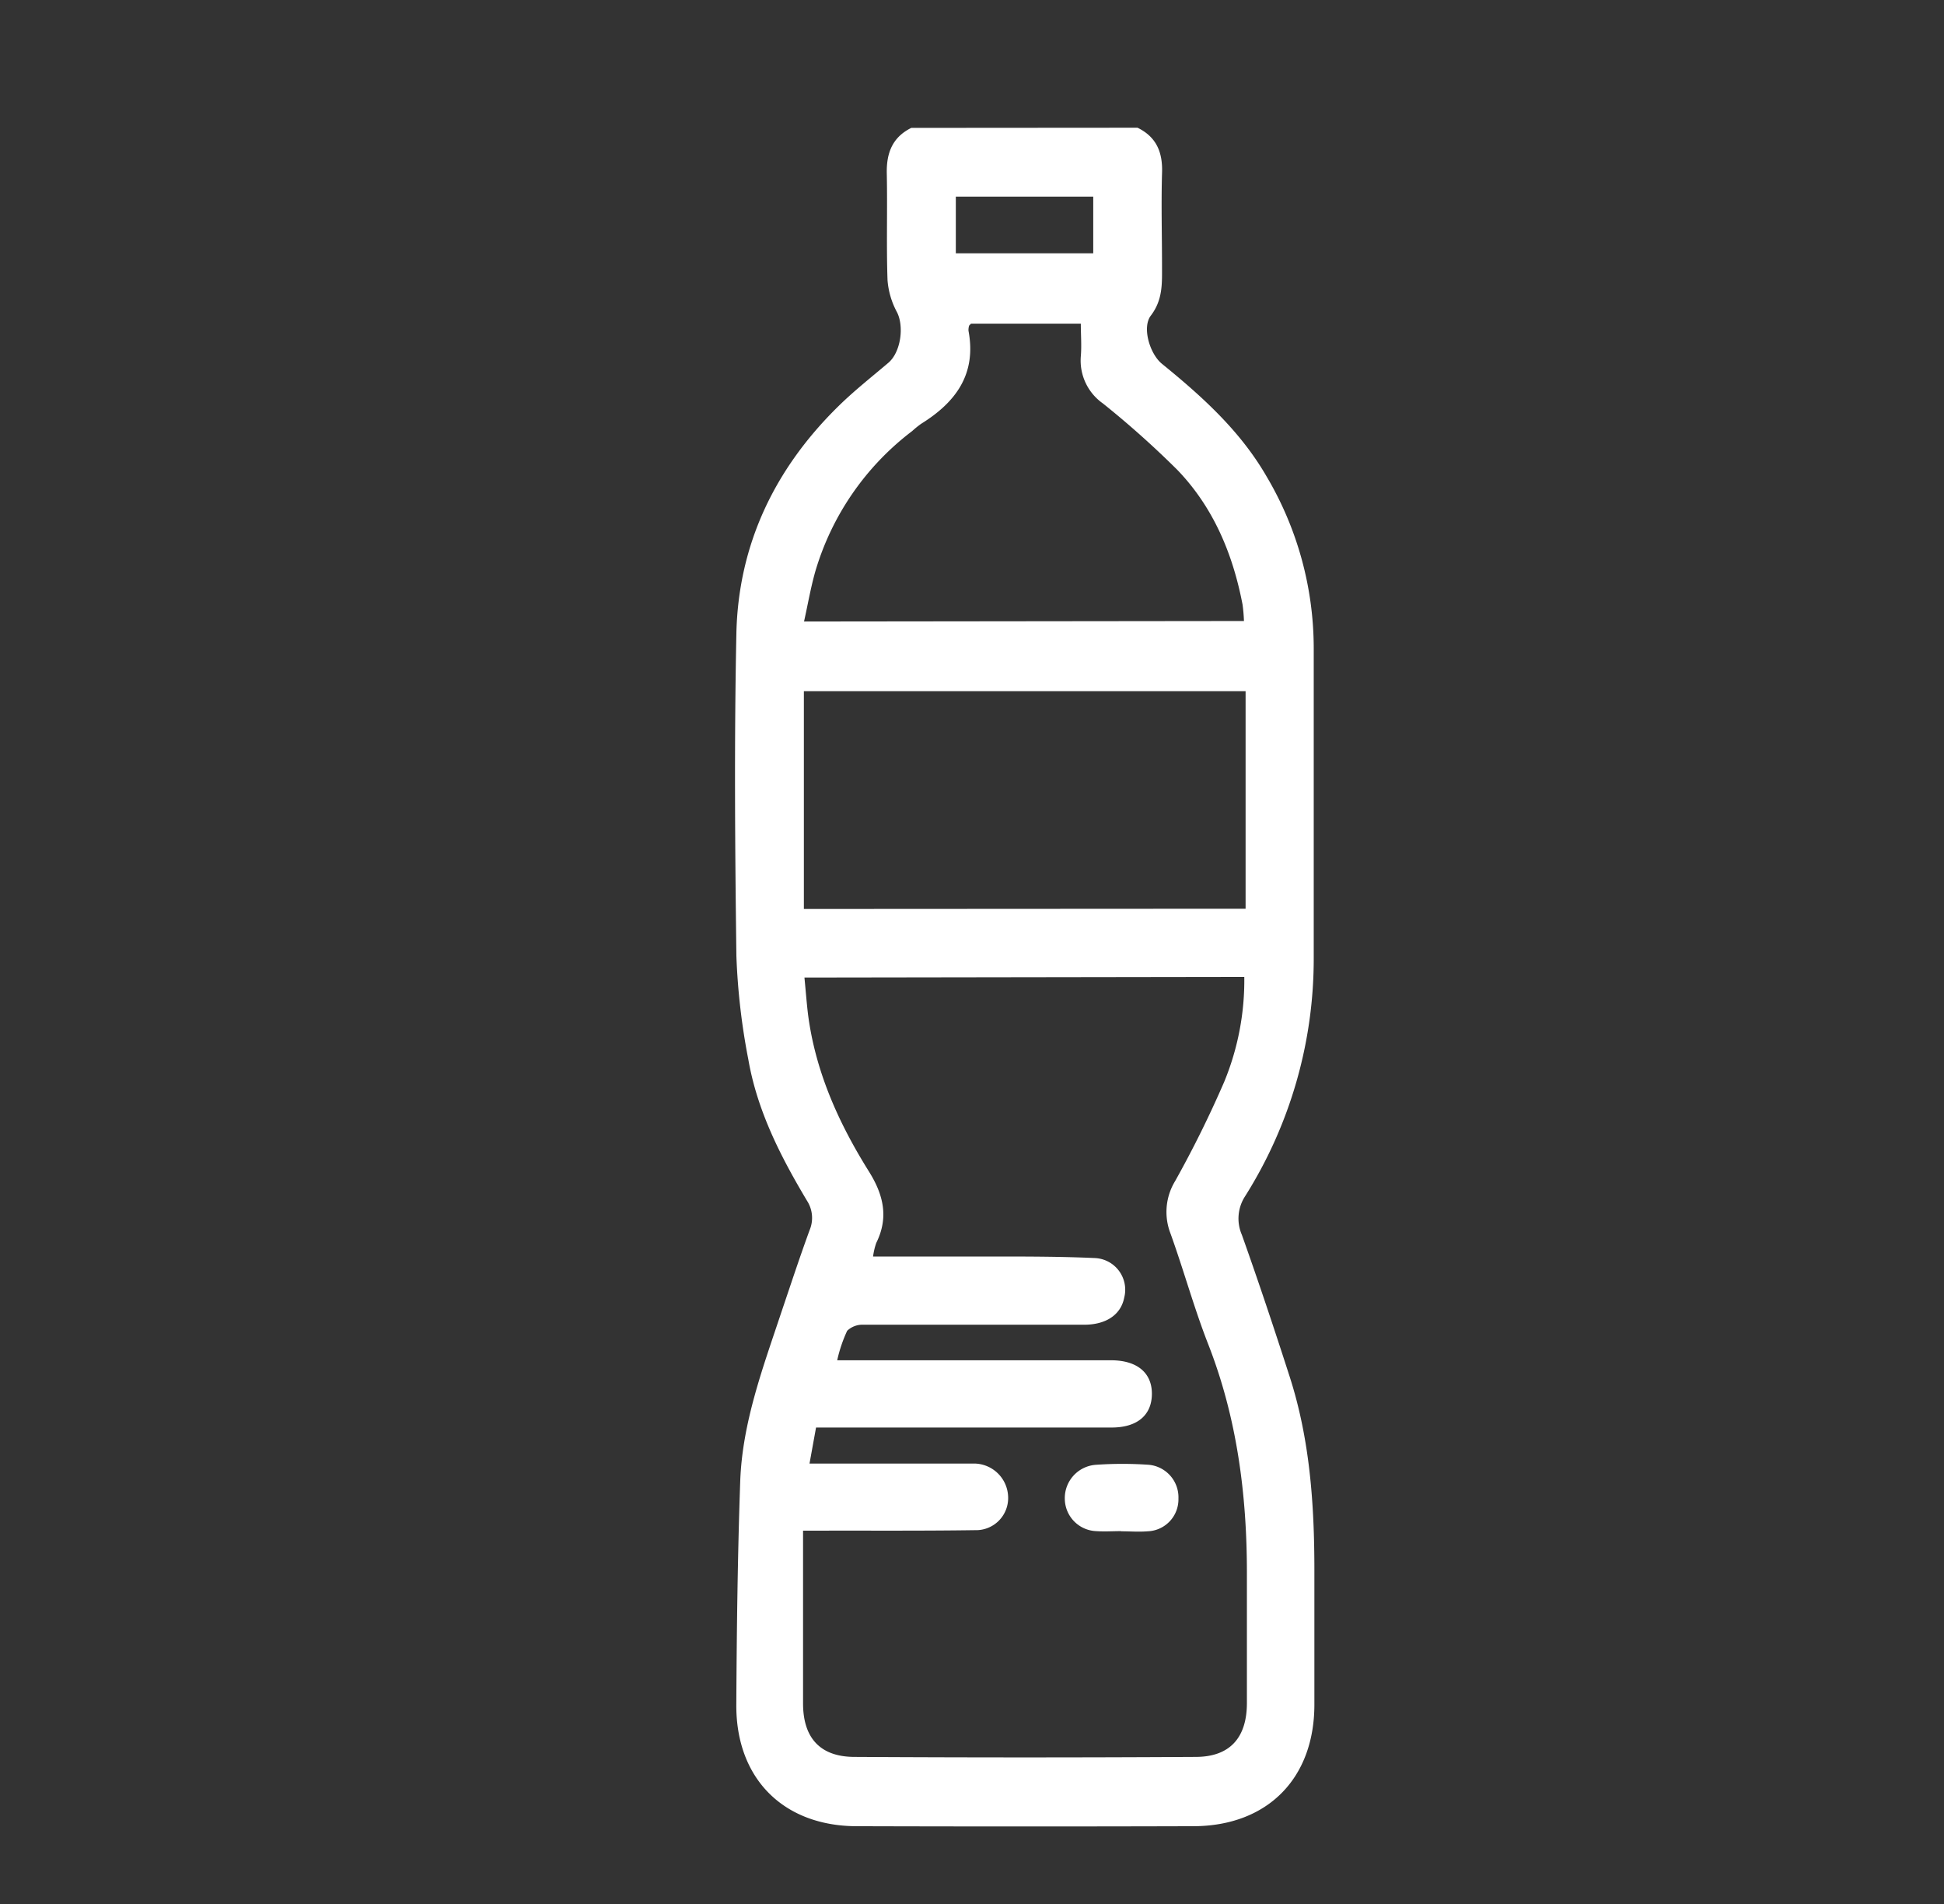 <?xml version="1.0" encoding="UTF-8"?> <svg xmlns="http://www.w3.org/2000/svg" id="Слой_1" data-name="Слой 1" viewBox="0 0 237.96 233.01"><rect x="0" y="0" width="237.96" height="233.01" fill="#333333" stroke="none"/> <defs> <style>.cls-1{fill:#fff;}</style> </defs> <title>1</title> <path class="cls-1" d="M139.24,15.63c2.36,1.15,3.11,3.07,3,5.62-.11,3.78,0,7.57,0,11.36,0,2.08.1,4.08-1.36,6-1.12,1.43-.14,4.71,1.36,5.92,4.92,4,9.56,8.19,12.77,13.73a41.32,41.32,0,0,1,5.8,21c0,12.65,0,25.29,0,37.94a54.46,54.46,0,0,1-8.39,29.18,5,5,0,0,0-.41,4.73c2.06,5.78,4,11.6,5.88,17.44,2.46,7.68,3,15.61,3,23.62,0,5.48,0,11,0,16.43,0,9.06-5.76,14.86-14.79,14.89q-20.59.06-41.19,0c-9,0-14.83-5.82-14.78-14.87s.16-18.25.48-27.37c.26-7.16,2.77-13.85,5-20.56,1.15-3.39,2.26-6.78,3.49-10.14a3.87,3.87,0,0,0-.32-3.61c-3.23-5.41-6.09-11-7.18-17.29A81.67,81.67,0,0,1,90.14,117c-.17-13.18-.27-26.38,0-39.56.26-10.86,4.72-20.11,12.48-27.72,1.92-1.89,4.06-3.57,6.12-5.32,1.52-1.29,1.95-4.43,1.06-6.19a9.79,9.79,0,0,1-1.16-3.94c-.15-4.32,0-8.66-.09-13-.06-2.54.68-4.47,3-5.62Zm-40.77,104c.16,1.64.26,3,.43,4.44.9,7.05,3.75,13.36,7.46,19.29,1.78,2.84,2.45,5.63.9,8.75a8.32,8.32,0,0,0-.39,1.66c5,0,9.79,0,14.58,0,4.19,0,8.39,0,12.57.19a3.88,3.88,0,0,1,3.59,4.85c-.4,2.07-2.2,3.31-4.91,3.31-9,0-18,0-27,0a2.7,2.7,0,0,0-2,.74,17.49,17.49,0,0,0-1.22,3.61h2.27q15.61,0,31.25,0c3.16,0,5,1.51,5,4.09s-1.74,4.13-4.9,4.14c-4.94,0-9.87,0-14.81,0H99.89l-.8,4.41h17.82c.82,0,1.63,0,2.44,0a4.2,4.2,0,0,1,4.05,4,3.93,3.93,0,0,1-4.05,4.15c-6.15.09-12.3.05-18.46.06H98.3v2.47c0,6.23,0,12.45,0,18.67,0,4.21,2.08,6.53,6.26,6.55q20.89.12,41.79,0c4.18,0,6.26-2.33,6.28-6.54,0-5.34,0-10.69,0-16,0-9.59-1.22-19-4.75-28-1.74-4.45-3-9.09-4.63-13.59a7.26,7.26,0,0,1,.6-6.35,134,134,0,0,0,6-12.13,32.54,32.54,0,0,0,2.46-12.85Zm54-8.42V84.59H98.4v26.65ZM152.27,76A20.6,20.6,0,0,0,152.1,74c-1.19-6.22-3.58-11.93-8-16.51A113.92,113.92,0,0,0,135,49.37a6.41,6.41,0,0,1-2.7-5.76c.11-1.31,0-2.64,0-4H118.86c-.16.17-.23.22-.24.27a1.79,1.79,0,0,0-.07.6c1,5.29-1.55,8.75-5.79,11.38a11.57,11.57,0,0,0-1.1.89A33.4,33.4,0,0,0,99.78,70c-.56,2-.9,4-1.36,6.06ZM117,31h16.82V24.06H117Z"></path> <path class="cls-1" d="M137.21,187.38c-1,0-2,.07-3,0a4,4,0,0,1-3.87-3.92,4.09,4.09,0,0,1,3.82-4.2,46.57,46.57,0,0,1,6.47,0,4,4,0,0,1,3.62,4.14,3.91,3.91,0,0,1-3.78,4c-1.07.09-2.15,0-3.23,0Z"></path> </svg> 